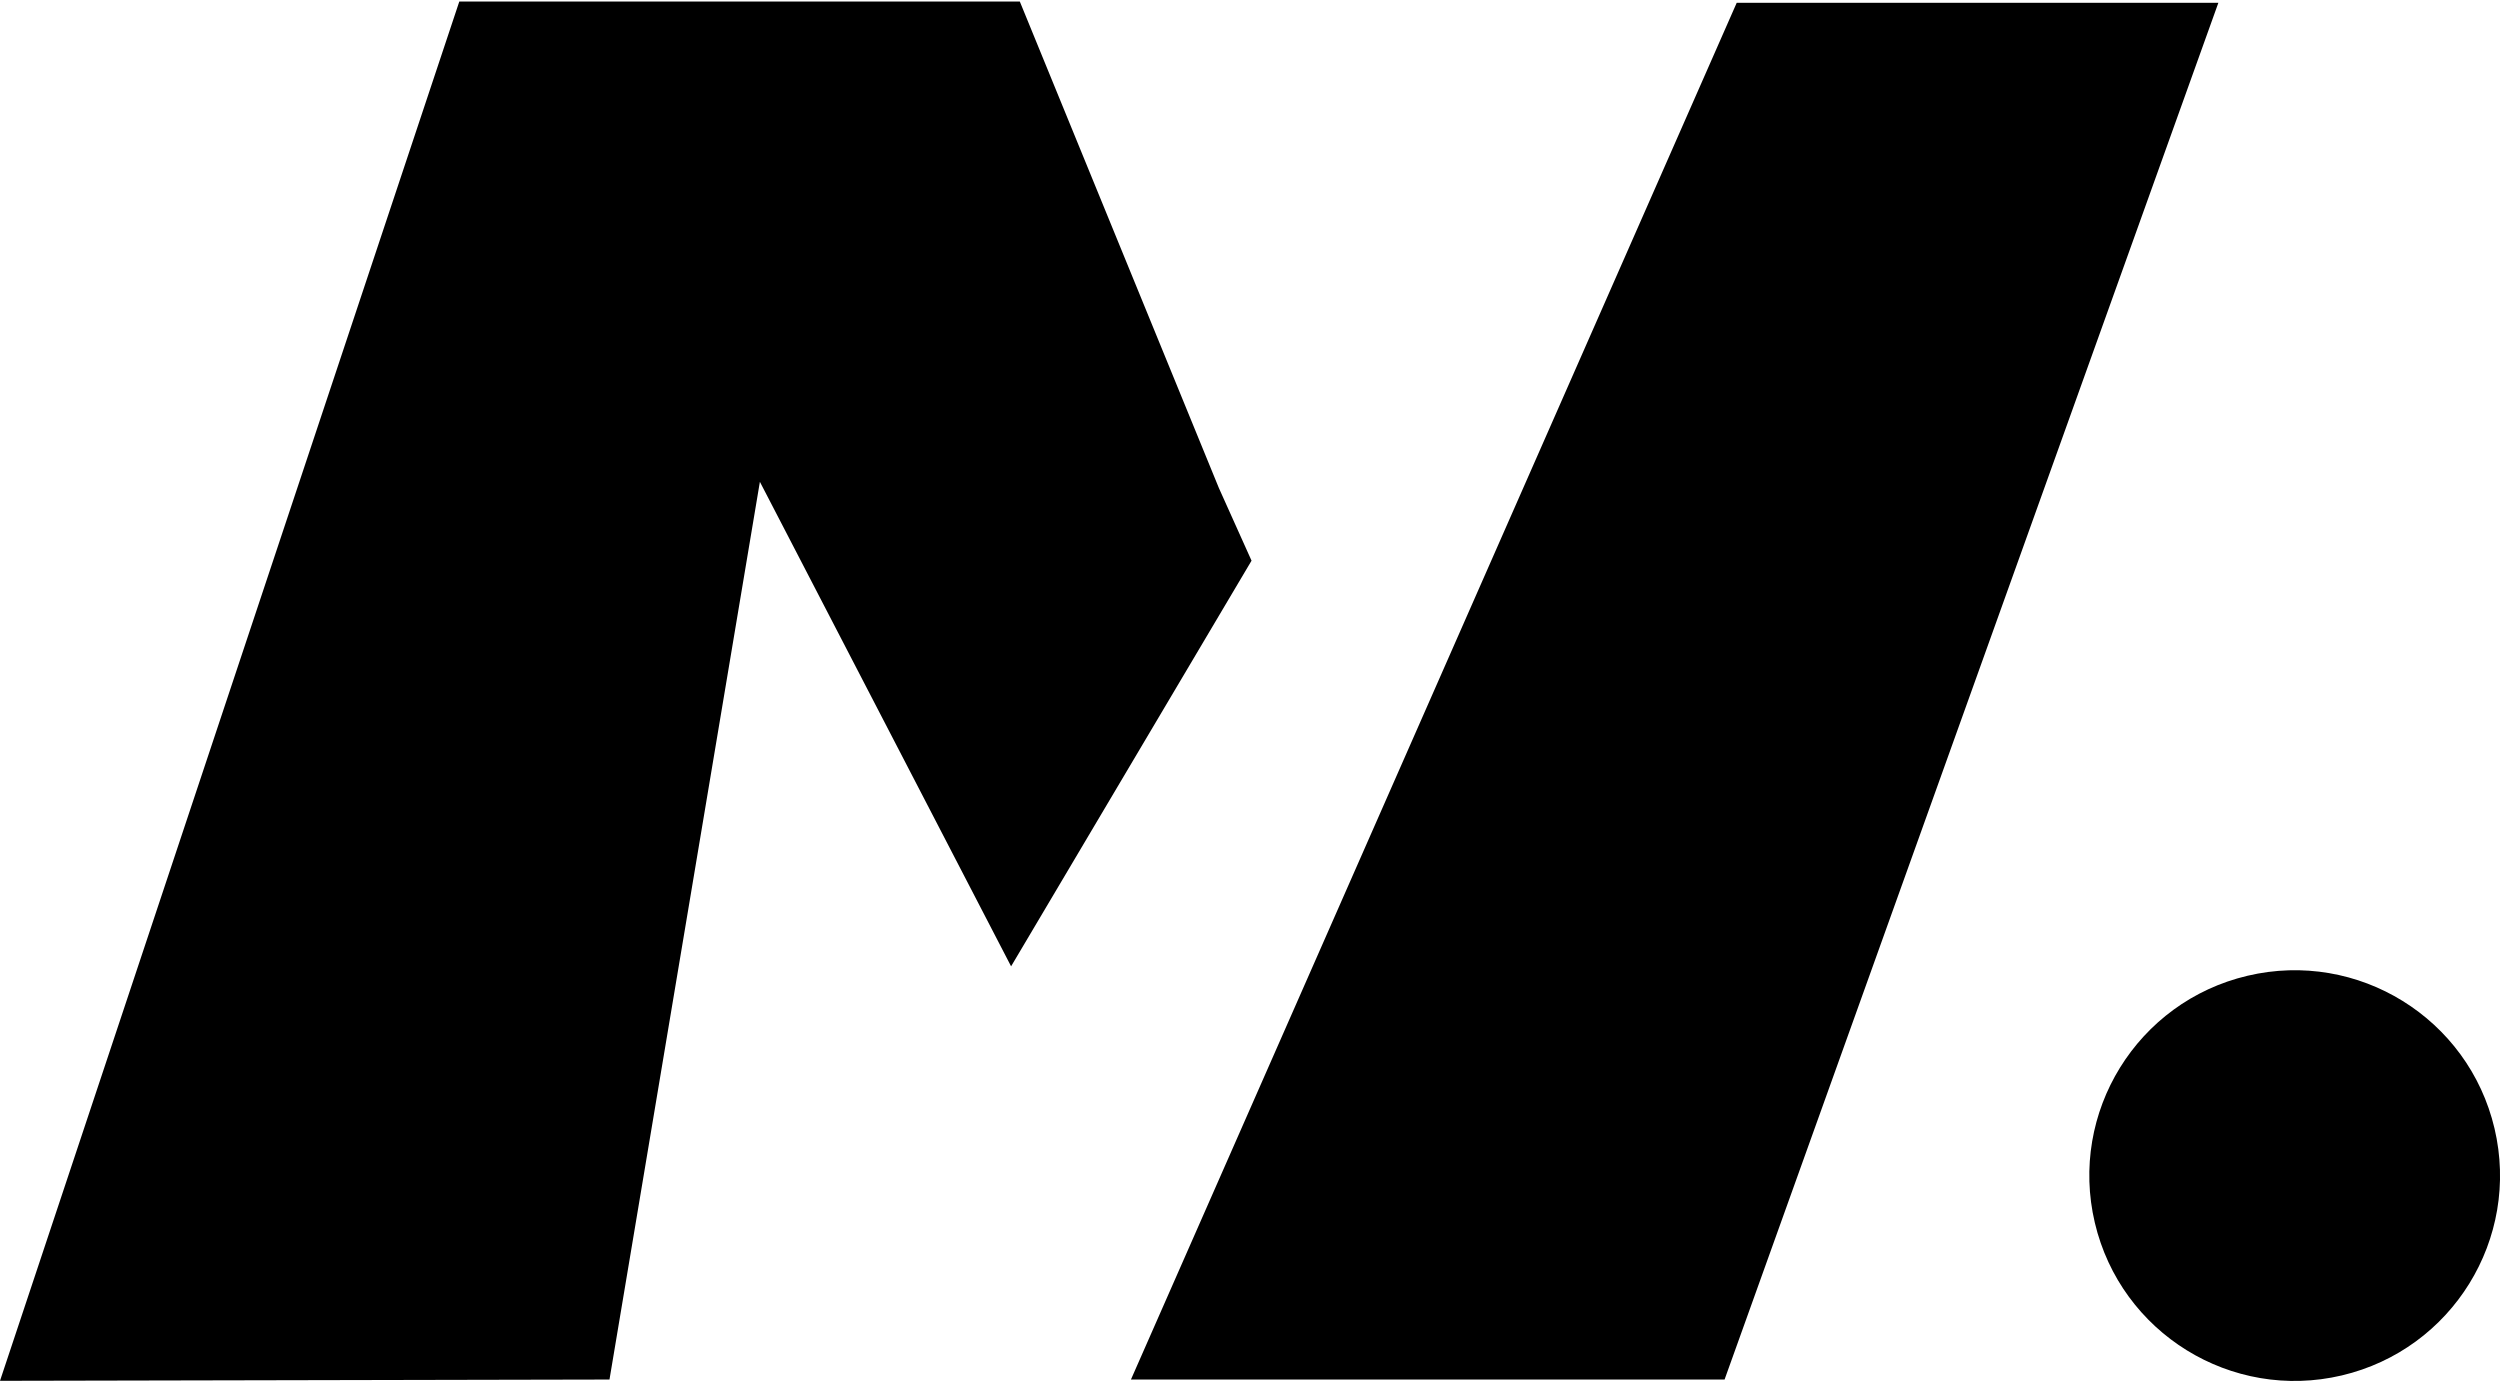 <svg width="85" height="47" xmlns="http://www.w3.org/2000/svg" viewBox="0 0 234.87 129.58">
<polygon class="cls-1" points="114.51 45.7 95.81 0 43.15 0 0 129.58 57.26 129.46 71.39 45.12 94.99 90.64 117.58 52.53 114.51 45.7"/>
<polygon class="cls-1" points="163.16 .12 106.25 129.46 154.36 129.46 162.02 129.46 208.41 .12 163.16 .12"/>
<circle class="cls-1" cx="215.58" cy="110.29" r="19.29" transform="translate(-19.57 52.48) rotate(-13.28)"/>
</svg>